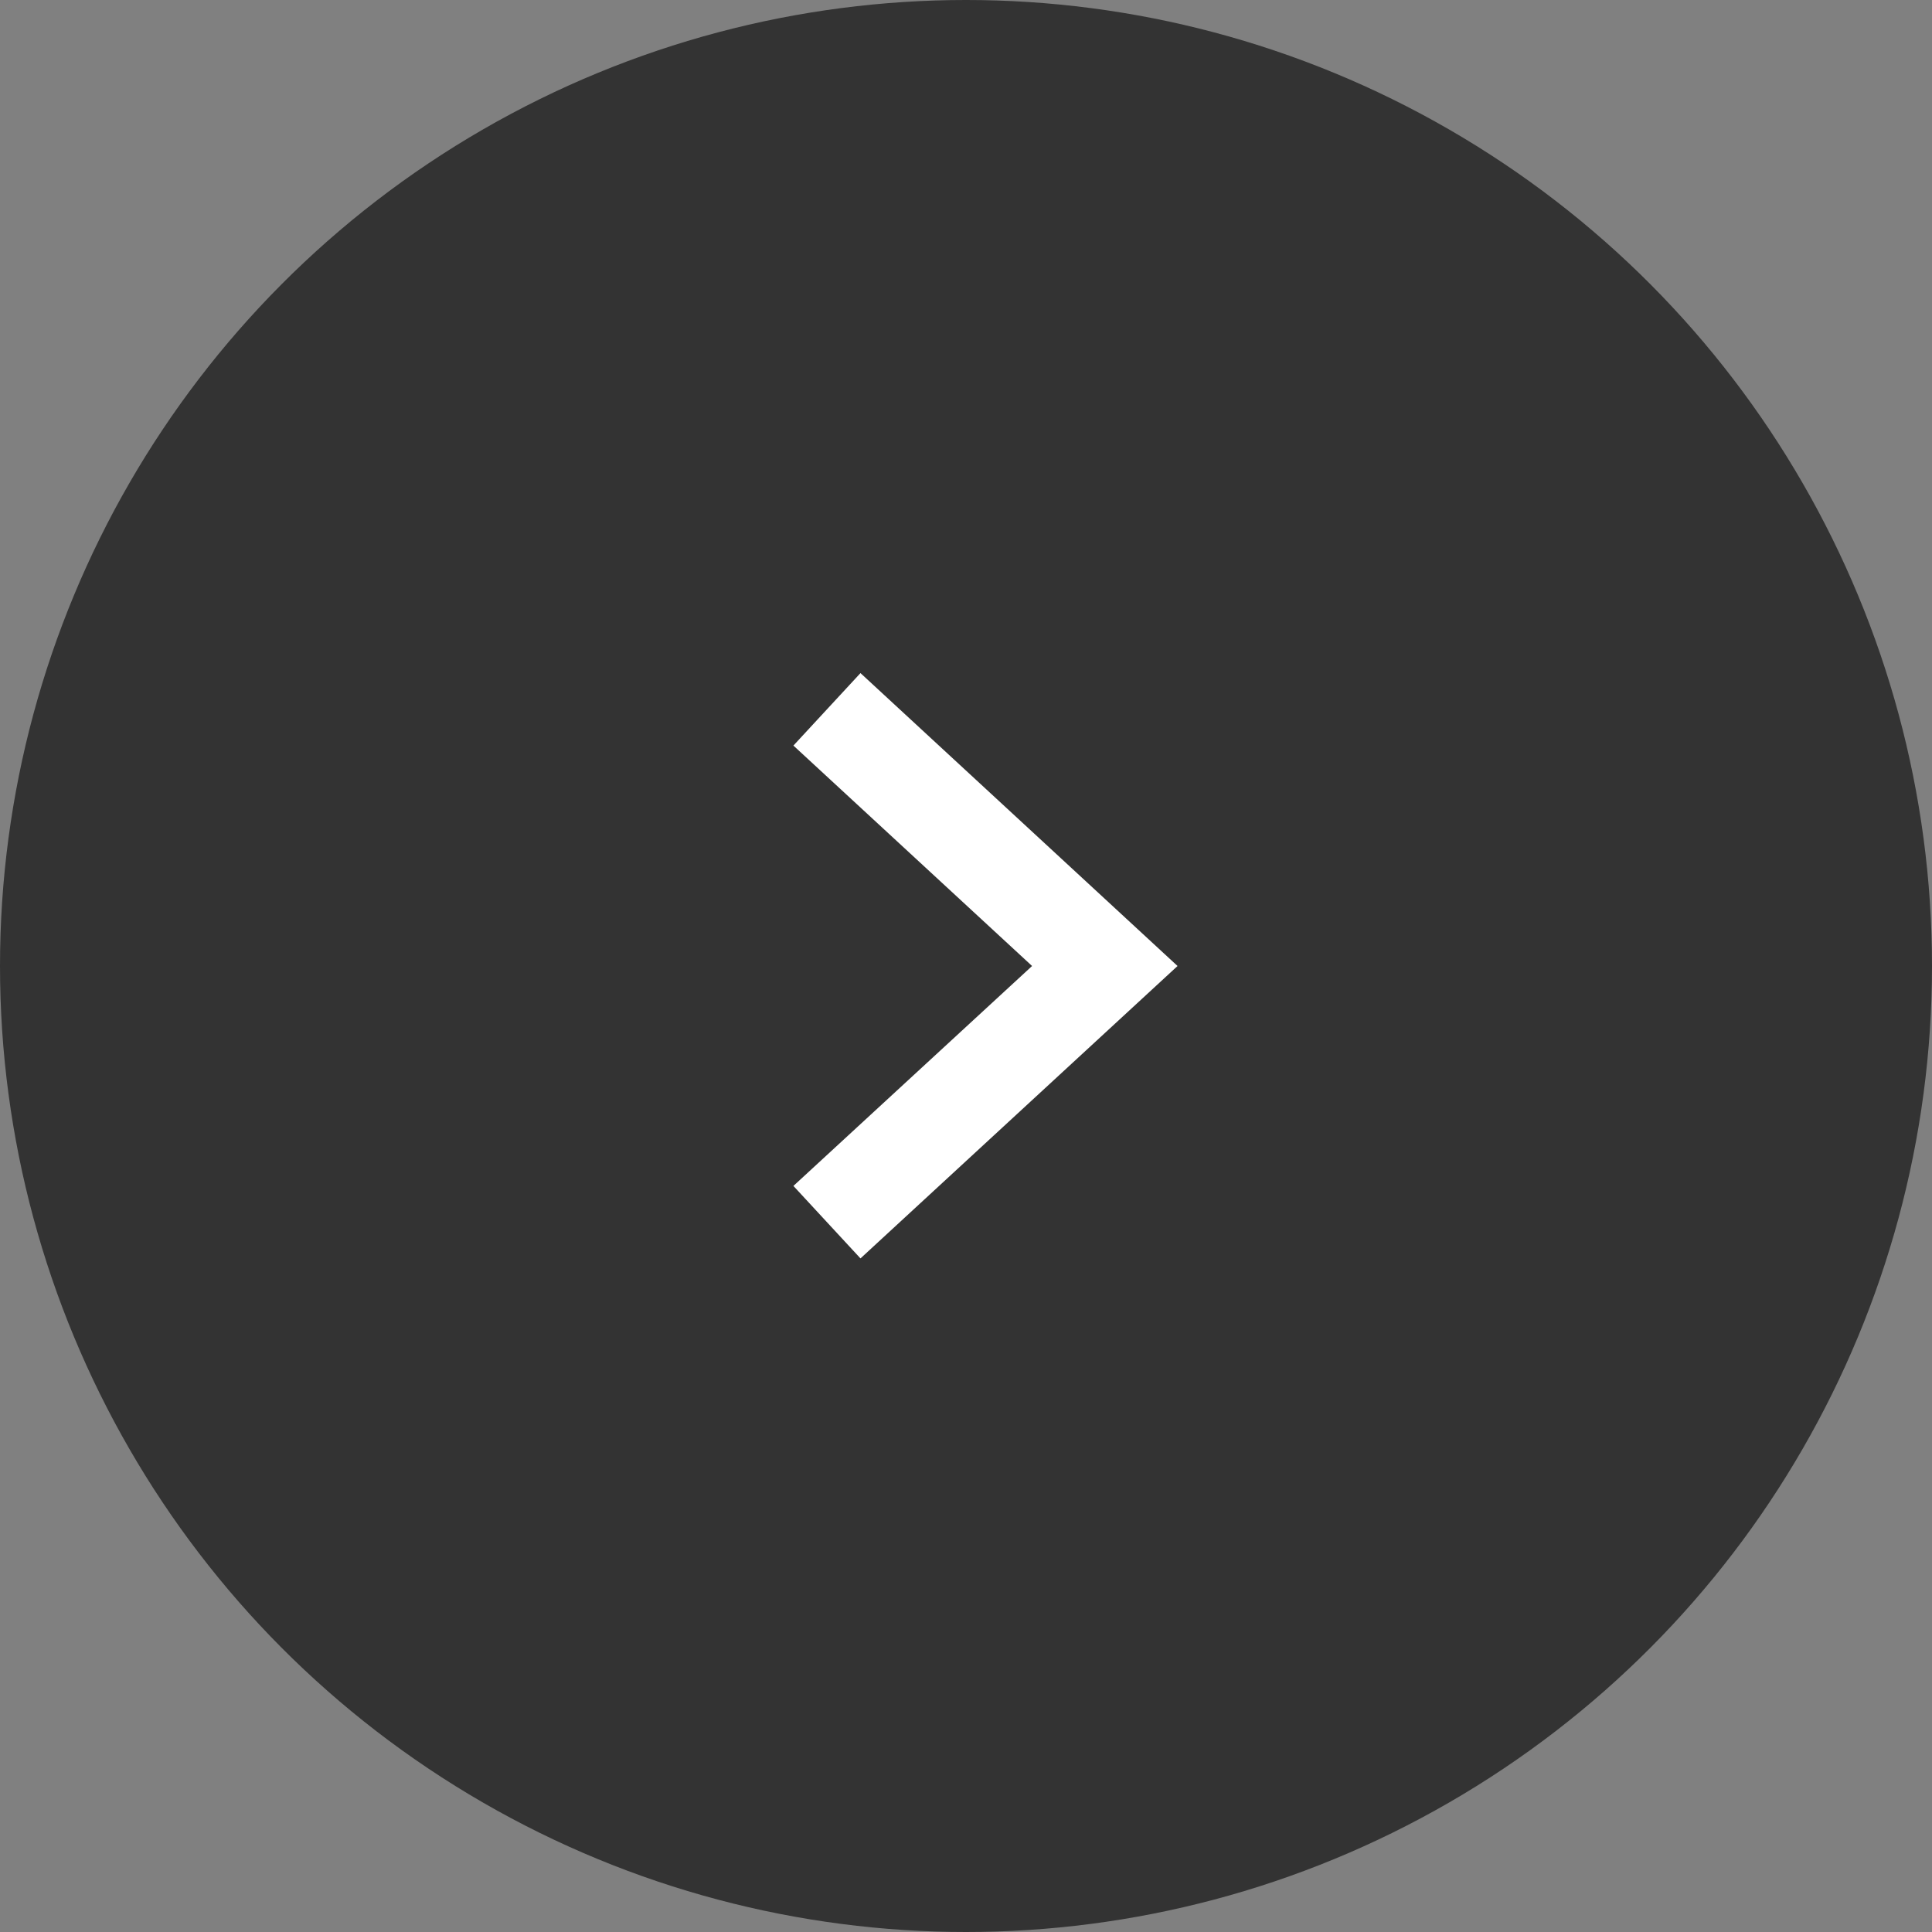 <?xml version="1.0" encoding="UTF-8"?>
<svg id="_レイヤー_2" data-name="レイヤー 2" xmlns="http://www.w3.org/2000/svg" viewBox="0 0 39.18 39.18">
  <rect x="0" y="0" width="39.18" height="39.18" fill="#808080" stroke="none"/>
  <defs>
    <style>
      .cls-1 {
        fill: #fff;
      }

      .cls-2 {
        fill: #333;
      }
    </style>
  </defs>
  <g id="_レイヤー_1-2" data-name="レイヤー 1">
    <g>
      <circle class="cls-2" cx="19.59" cy="19.59" r="19.59"/>
      <polygon class="cls-1" points="17.45 25.52 16.09 24.05 20.93 19.59 16.09 15.12 17.45 13.65 23.88 19.59 17.45 25.52"/>
    </g>
  </g>
</svg>